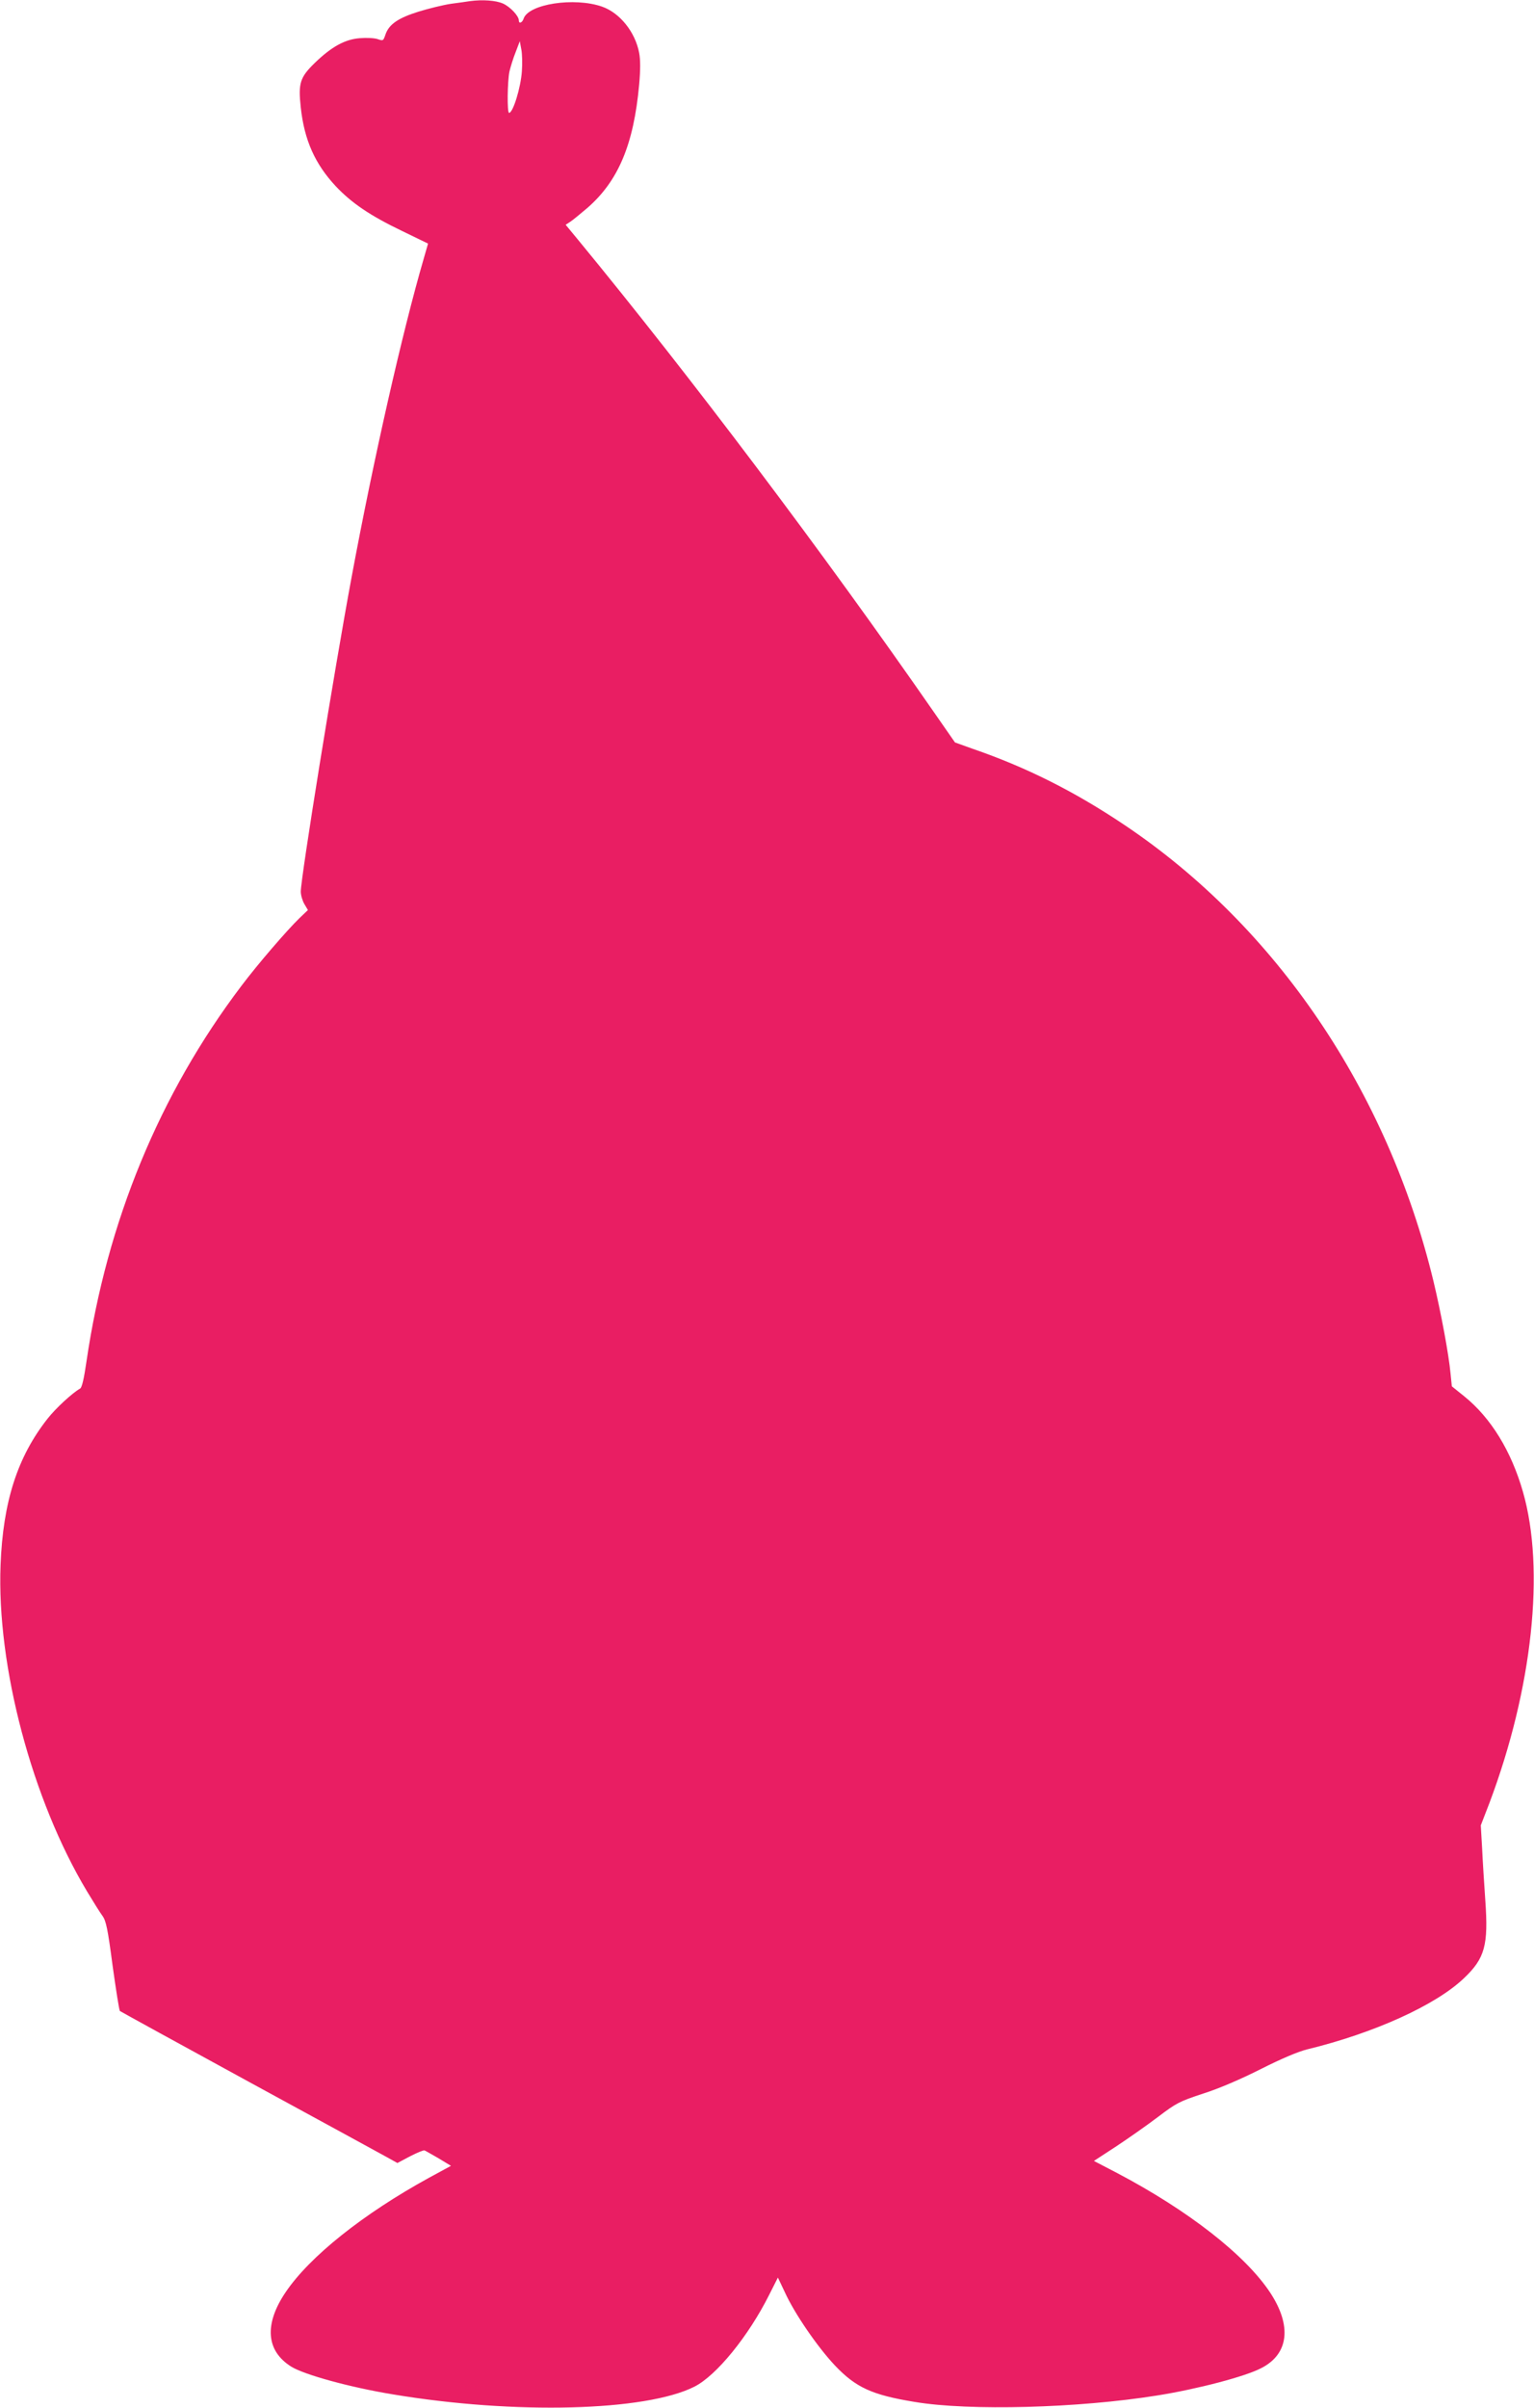 <?xml version="1.0" standalone="no"?>
<!DOCTYPE svg PUBLIC "-//W3C//DTD SVG 20010904//EN"
 "http://www.w3.org/TR/2001/REC-SVG-20010904/DTD/svg10.dtd">
<svg version="1.0" xmlns="http://www.w3.org/2000/svg"
 width="816pt" height="1280pt" viewBox="0 0 816 1280"
 preserveAspectRatio="xMidYMid meet">
<g transform="translate(0,1280) scale(0.1,-0.1)"
fill="#e91e63" stroke="none">
<path d="M2500 12794 c-14 -2 -59 -9 -100 -14 -41 -6 -119 -25 -174 -42 -109
-34 -158 -68 -176 -123 -11 -32 -12 -33 -41 -23 -17 6 -60 8 -95 5 -79 -6
-150 -45 -240 -132 -79 -77 -88 -108 -74 -237 19 -174 76 -300 186 -418 85
-90 184 -157 353 -238 l138 -67 -23 -80 c-114 -391 -268 -1070 -384 -1695 -93
-500 -270 -1597 -270 -1670 0 -19 9 -49 19 -66 l19 -32 -45 -43 c-67 -65 -223
-246 -308 -359 -436 -575 -716 -1254 -825 -1998 -13 -90 -24 -139 -34 -144
-41 -23 -130 -105 -173 -160 -160 -203 -237 -441 -250 -778 -21 -537 167
-1247 460 -1735 33 -55 70 -114 82 -130 19 -26 28 -67 54 -265 18 -129 35
-238 39 -241 4 -3 313 -173 687 -377 374 -204 705 -384 735 -401 l54 -30 68
36 c37 19 71 33 76 31 4 -1 38 -21 75 -42 l66 -40 -116 -63 c-352 -193 -635
-419 -763 -608 -116 -171 -105 -313 30 -397 70 -43 314 -110 540 -147 648
-108 1345 -90 1604 41 117 59 287 268 397 487 l47 93 37 -78 c52 -114 173
-290 266 -389 112 -118 198 -157 424 -194 292 -49 872 -33 1290 34 214 34 470
101 555 146 146 75 163 225 46 402 -132 199 -434 435 -814 635 l-123 64 118
77 c65 43 165 113 223 157 99 75 113 82 240 124 85 27 199 76 308 131 107 54
199 93 245 104 354 86 683 234 834 378 112 106 131 176 114 414 -6 87 -14 212
-17 278 l-7 121 46 119 c229 608 297 1242 178 1655 -62 216 -170 392 -311 506
l-67 54 -7 69 c-9 98 -50 320 -91 491 -244 1009 -836 1883 -1643 2424 -267
179 -522 307 -810 406 l-92 33 -112 161 c-588 847 -1295 1785 -1897 2516 l-62
75 23 15 c13 8 54 42 93 75 164 143 246 337 275 655 7 79 7 132 0 169 -21 111
-103 213 -198 246 -147 51 -392 14 -417 -65 -7 -21 -25 -28 -25 -9 0 24 -45
72 -84 90 -38 17 -109 22 -176 13z m276 -374 c-6 -86 -47 -220 -68 -220 -11 0
-9 167 2 220 6 25 20 71 33 103 l22 58 8 -43 c5 -24 6 -77 3 -118z"/>
</g>
</svg>
